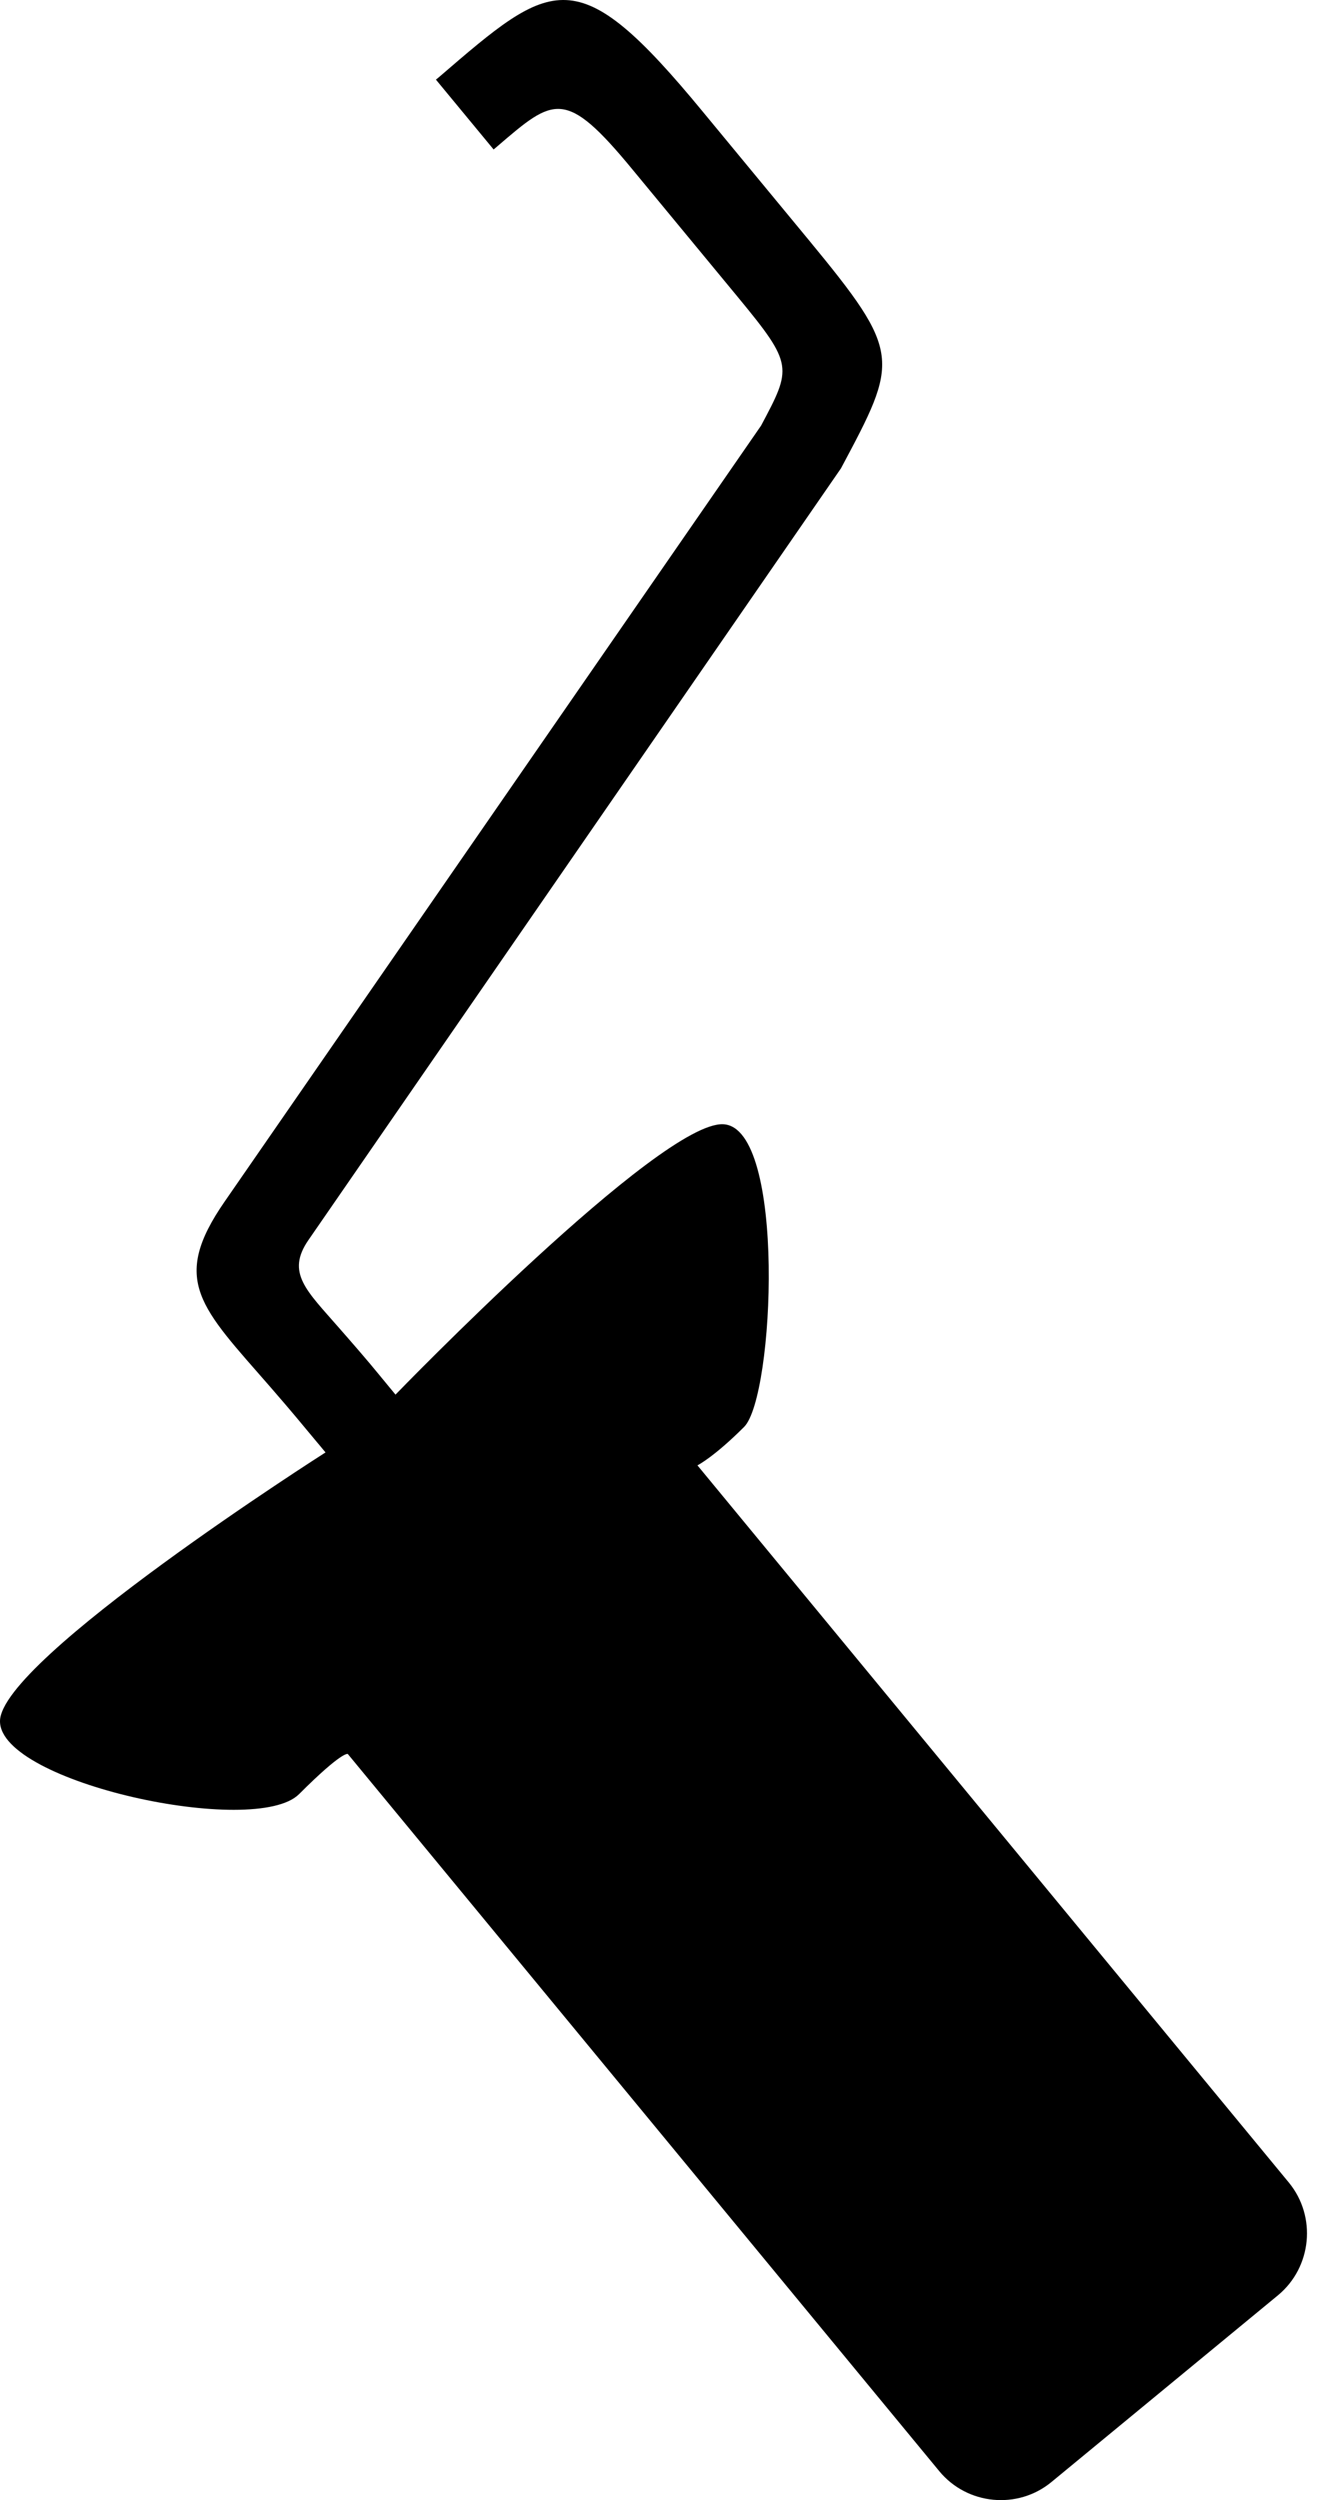 <svg width="18" height="34" viewBox="0 0 18 34" fill="none" xmlns="http://www.w3.org/2000/svg">
<path d="M17.535 29.681L9.489 19.928C9.489 19.928 9.712 19.817 10.124 19.405C10.536 18.993 10.698 15.336 9.842 15.289C8.984 15.242 5.381 18.966 5.381 18.966L5.151 18.687C5.001 18.503 4.794 18.265 4.615 18.061C4.172 17.552 3.887 17.311 4.197 16.863L11.442 6.369C12.23 4.892 12.276 4.807 11.001 3.261L9.561 1.518C7.845 -0.564 7.527 -0.29 5.969 1.052L5.931 1.083L6.716 2.033L6.771 1.986C7.537 1.329 7.691 1.195 8.606 2.306L10.046 4.049C10.797 4.96 10.773 5.002 10.355 5.788L3.059 16.337C2.308 17.419 2.734 17.778 3.682 18.867C3.805 19.009 3.948 19.173 4.196 19.473L4.429 19.752C4.429 19.752 0 22.571 0 23.408C0 24.245 3.474 24.993 4.069 24.399C4.662 23.806 4.732 23.853 4.732 23.853L12.779 33.606C13.159 34.067 13.848 34.134 14.309 33.751L17.389 31.213C17.848 30.832 17.916 30.144 17.535 29.681Z" fill="black"/>
</svg>
